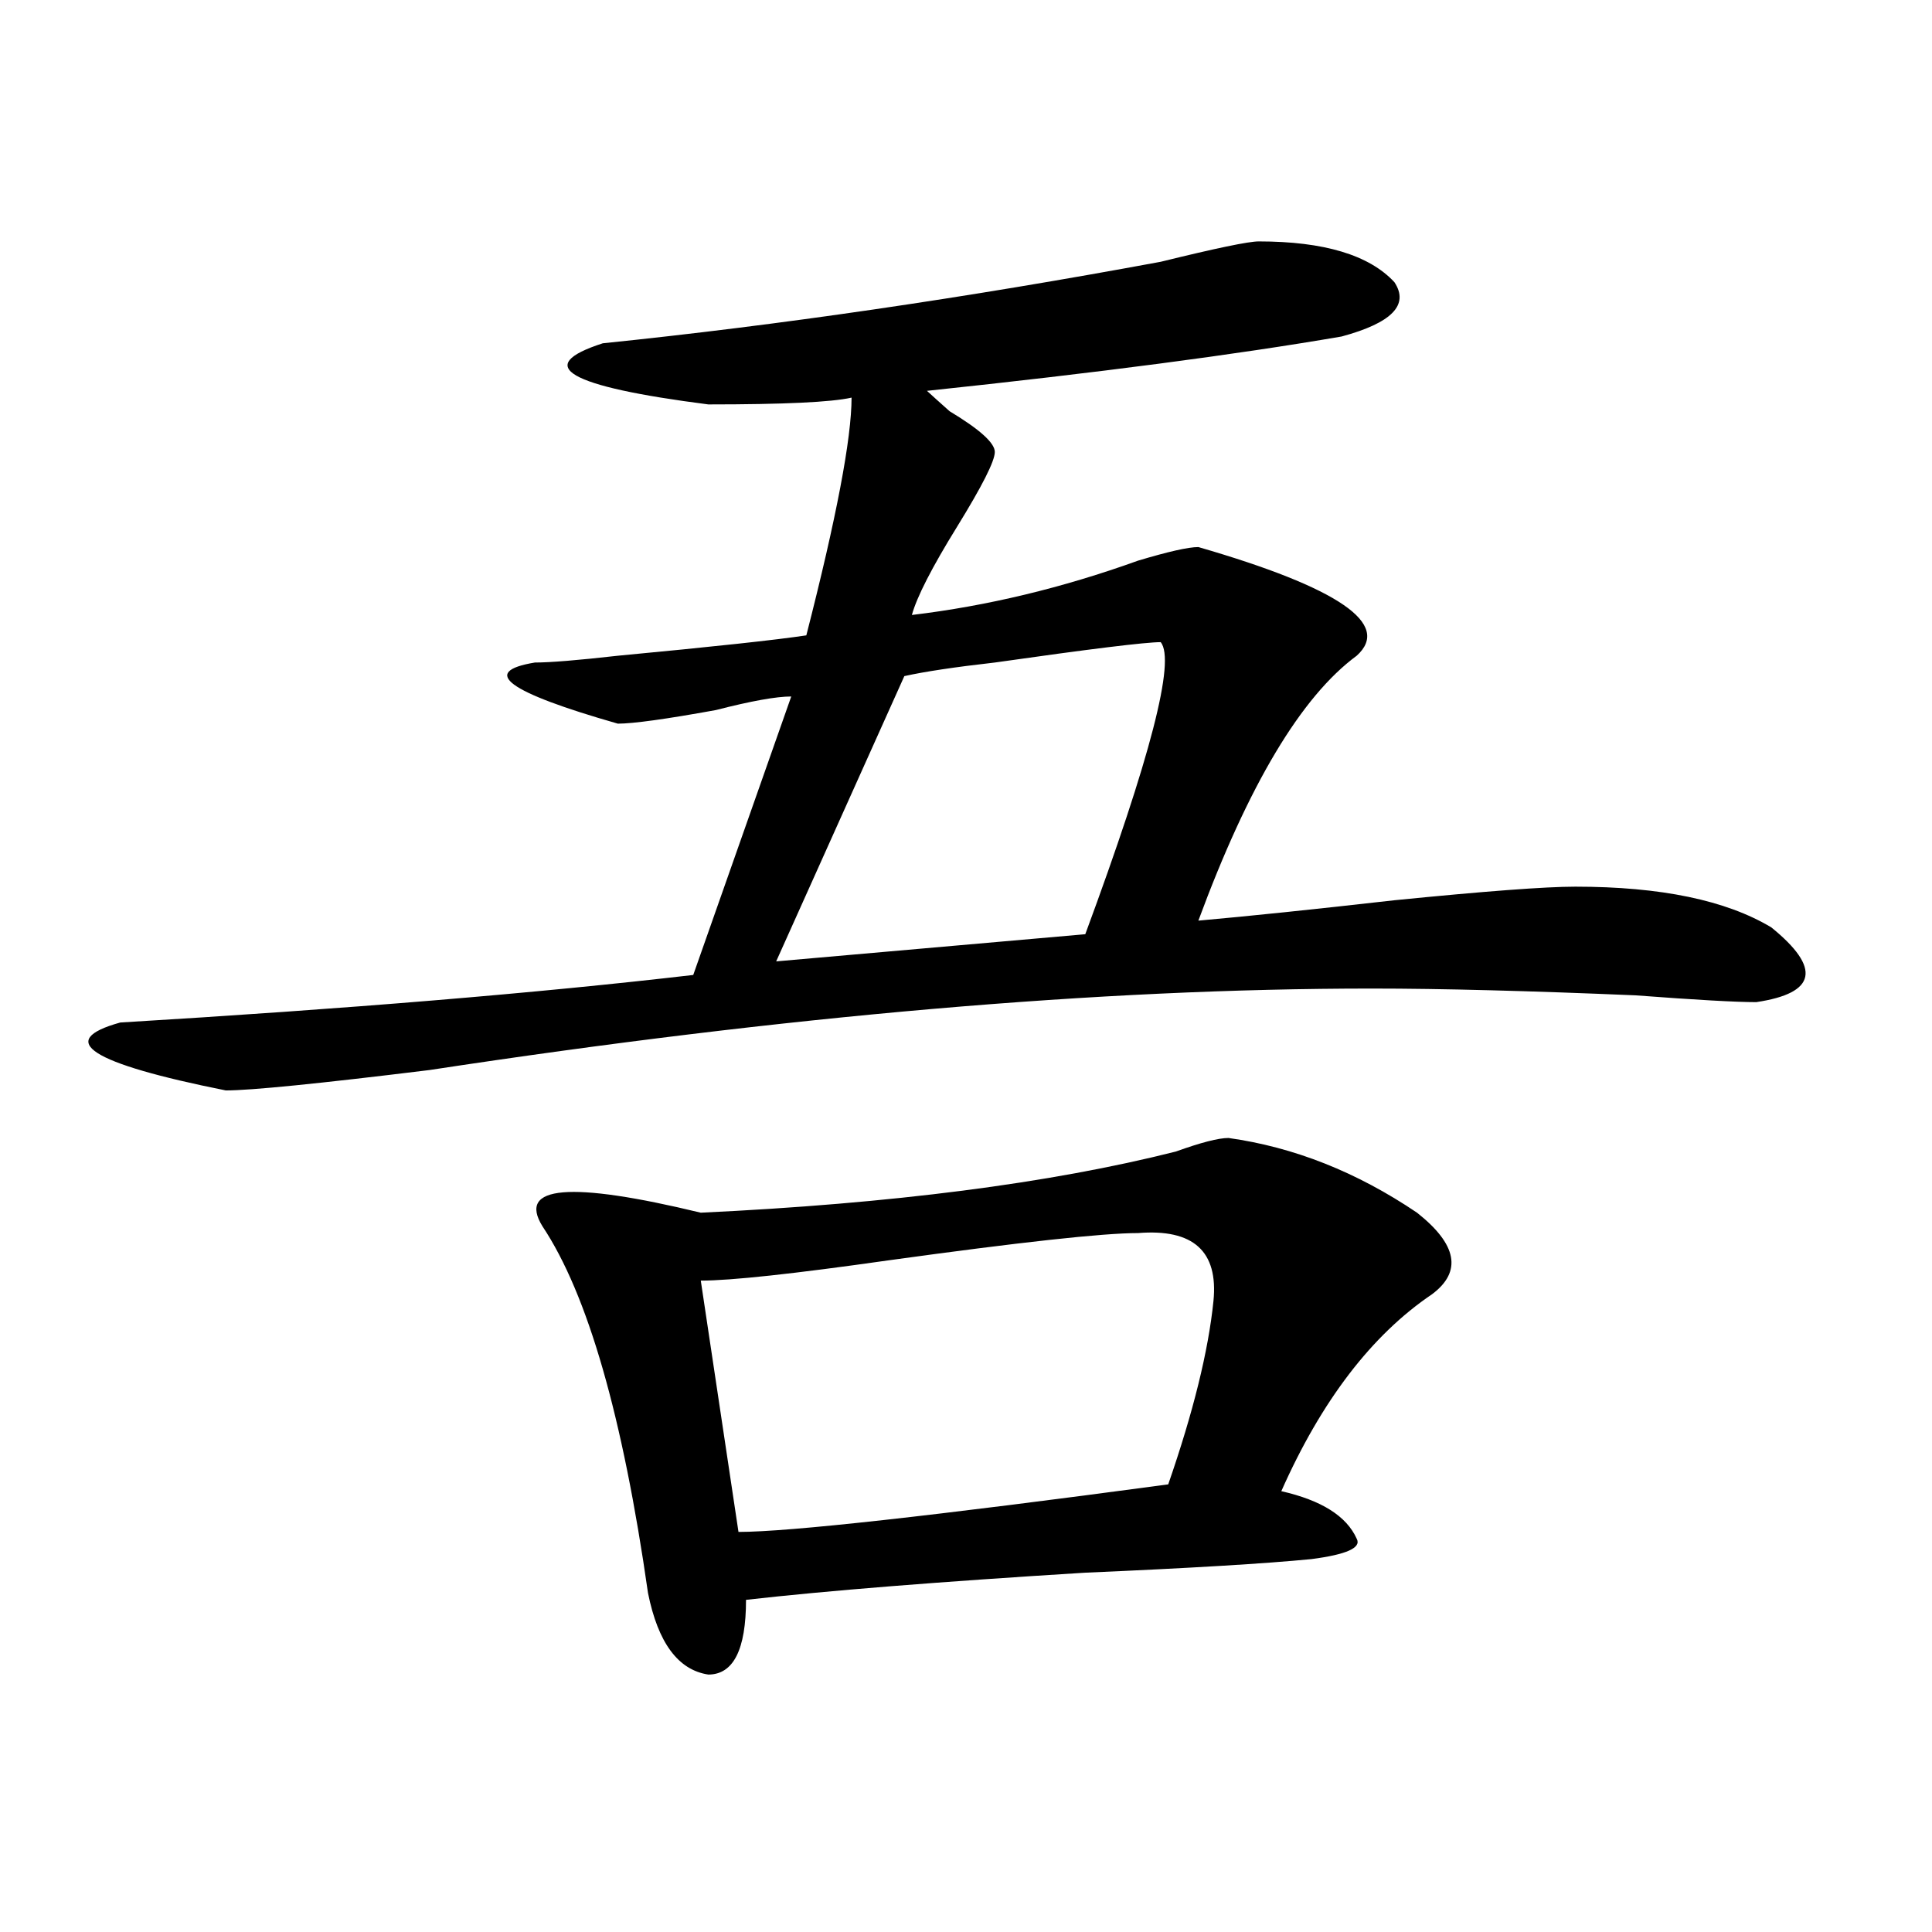 <?xml version="1.0" encoding="utf-8"?>
<!-- Generator: Adobe Illustrator 16.0.0, SVG Export Plug-In . SVG Version: 6.00 Build 0)  -->
<!DOCTYPE svg PUBLIC "-//W3C//DTD SVG 1.1//EN" "http://www.w3.org/Graphics/SVG/1.1/DTD/svg11.dtd">
<svg version="1.1" id="图层_1" xmlns="http://www.w3.org/2000/svg" xmlns:xlink="http://www.w3.org/1999/xlink" x="0px" y="0px"
	 width="1000px" height="1000px" viewBox="0 0 1000 1000" enable-background="new 0 0 1000 1000" xml:space="preserve">
<path d="M651.496,124.953c33.779,0,57.193,7.031,70.242,21.094c7.805,11.756-1.342,21.094-27.316,28.125
	c-54.633,9.394-126.217,18.787-214.629,28.125c2.561,2.362,6.463,5.878,11.707,10.547c15.609,9.394,23.414,16.425,23.414,21.094
	c0,4.725-6.524,17.578-19.512,38.672c-13.049,21.094-20.854,36.365-23.414,45.703c39.023-4.669,78.047-14.063,117.07-28.125
	c15.609-4.669,25.975-7.031,31.219-7.031c72.803,21.094,100.119,39.881,81.949,56.25c-28.658,21.094-55.975,66.797-81.949,137.109
	c25.975-2.307,59.815-5.822,101.461-10.547c46.828-4.669,78.047-7.031,93.656-7.031c44.206,0,78.047,7.031,101.461,21.094
	c25.975,21.094,23.414,34.003-7.805,38.672c-10.427,0-31.219-1.153-62.438-3.516c-54.633-2.307-100.181-3.516-136.582-3.516
	c-140.484,0-303.103,14.063-487.793,42.188c-57.255,7.031-92.376,10.547-105.363,10.547c-70.242-14.063-88.474-25.763-54.633-35.156
	c117.07-7.031,215.909-15.216,296.578-24.609l50.73-144.141c-7.805,0-20.854,2.362-39.023,7.031
	c-26.036,4.725-42.926,7.031-50.73,7.031c-57.255-16.369-71.584-26.916-42.926-31.641c7.805,0,22.072-1.153,42.926-3.516
	c49.389-4.669,81.949-8.185,97.559-10.547c15.609-60.919,23.414-101.953,23.414-123.047c-10.427,2.362-35.121,3.516-74.145,3.516
	c-72.864-9.338-91.096-19.885-54.633-31.641c91.034-9.338,187.313-23.4,288.773-42.188
	C629.362,128.469,646.252,124.953,651.496,124.953z M635.887,589.016c33.779,4.725,66.34,17.578,97.559,38.672
	c20.792,16.425,23.414,30.487,7.805,42.188c-31.219,21.094-57.255,55.097-78.047,101.953c20.792,4.725,33.779,12.909,39.023,24.609
	c2.561,4.669-5.244,8.185-23.414,10.547c-23.414,2.307-62.438,4.669-117.07,7.031c-75.486,4.669-134.021,9.338-175.605,14.063
	c0,25.763-6.524,38.672-19.512,38.672c-15.609-2.362-26.036-16.425-31.219-42.188c-13.049-91.406-31.219-154.688-54.633-189.844
	c-13.049-21.094,14.268-23.4,81.949-7.031c98.839-4.669,180.788-15.216,245.848-31.641
	C621.558,591.378,630.643,589.016,635.887,589.016z M589.059,638.234c-18.231,0-61.157,4.725-128.777,14.063
	c-49.45,7.031-81.949,10.547-97.559,10.547l19.512,130.078c25.975,0,100.119-8.185,222.434-24.609
	c12.987-37.463,20.792-69.104,23.414-94.922C630.643,647.628,617.655,635.928,589.059,638.234z M600.766,332.375
	c-7.805,0-36.463,3.516-85.852,10.547c-20.854,2.362-36.463,4.725-46.828,7.031l-66.34,147.656l159.996-14.063
	C595.521,392.141,608.57,341.769,600.766,332.375z"/>
</svg>
